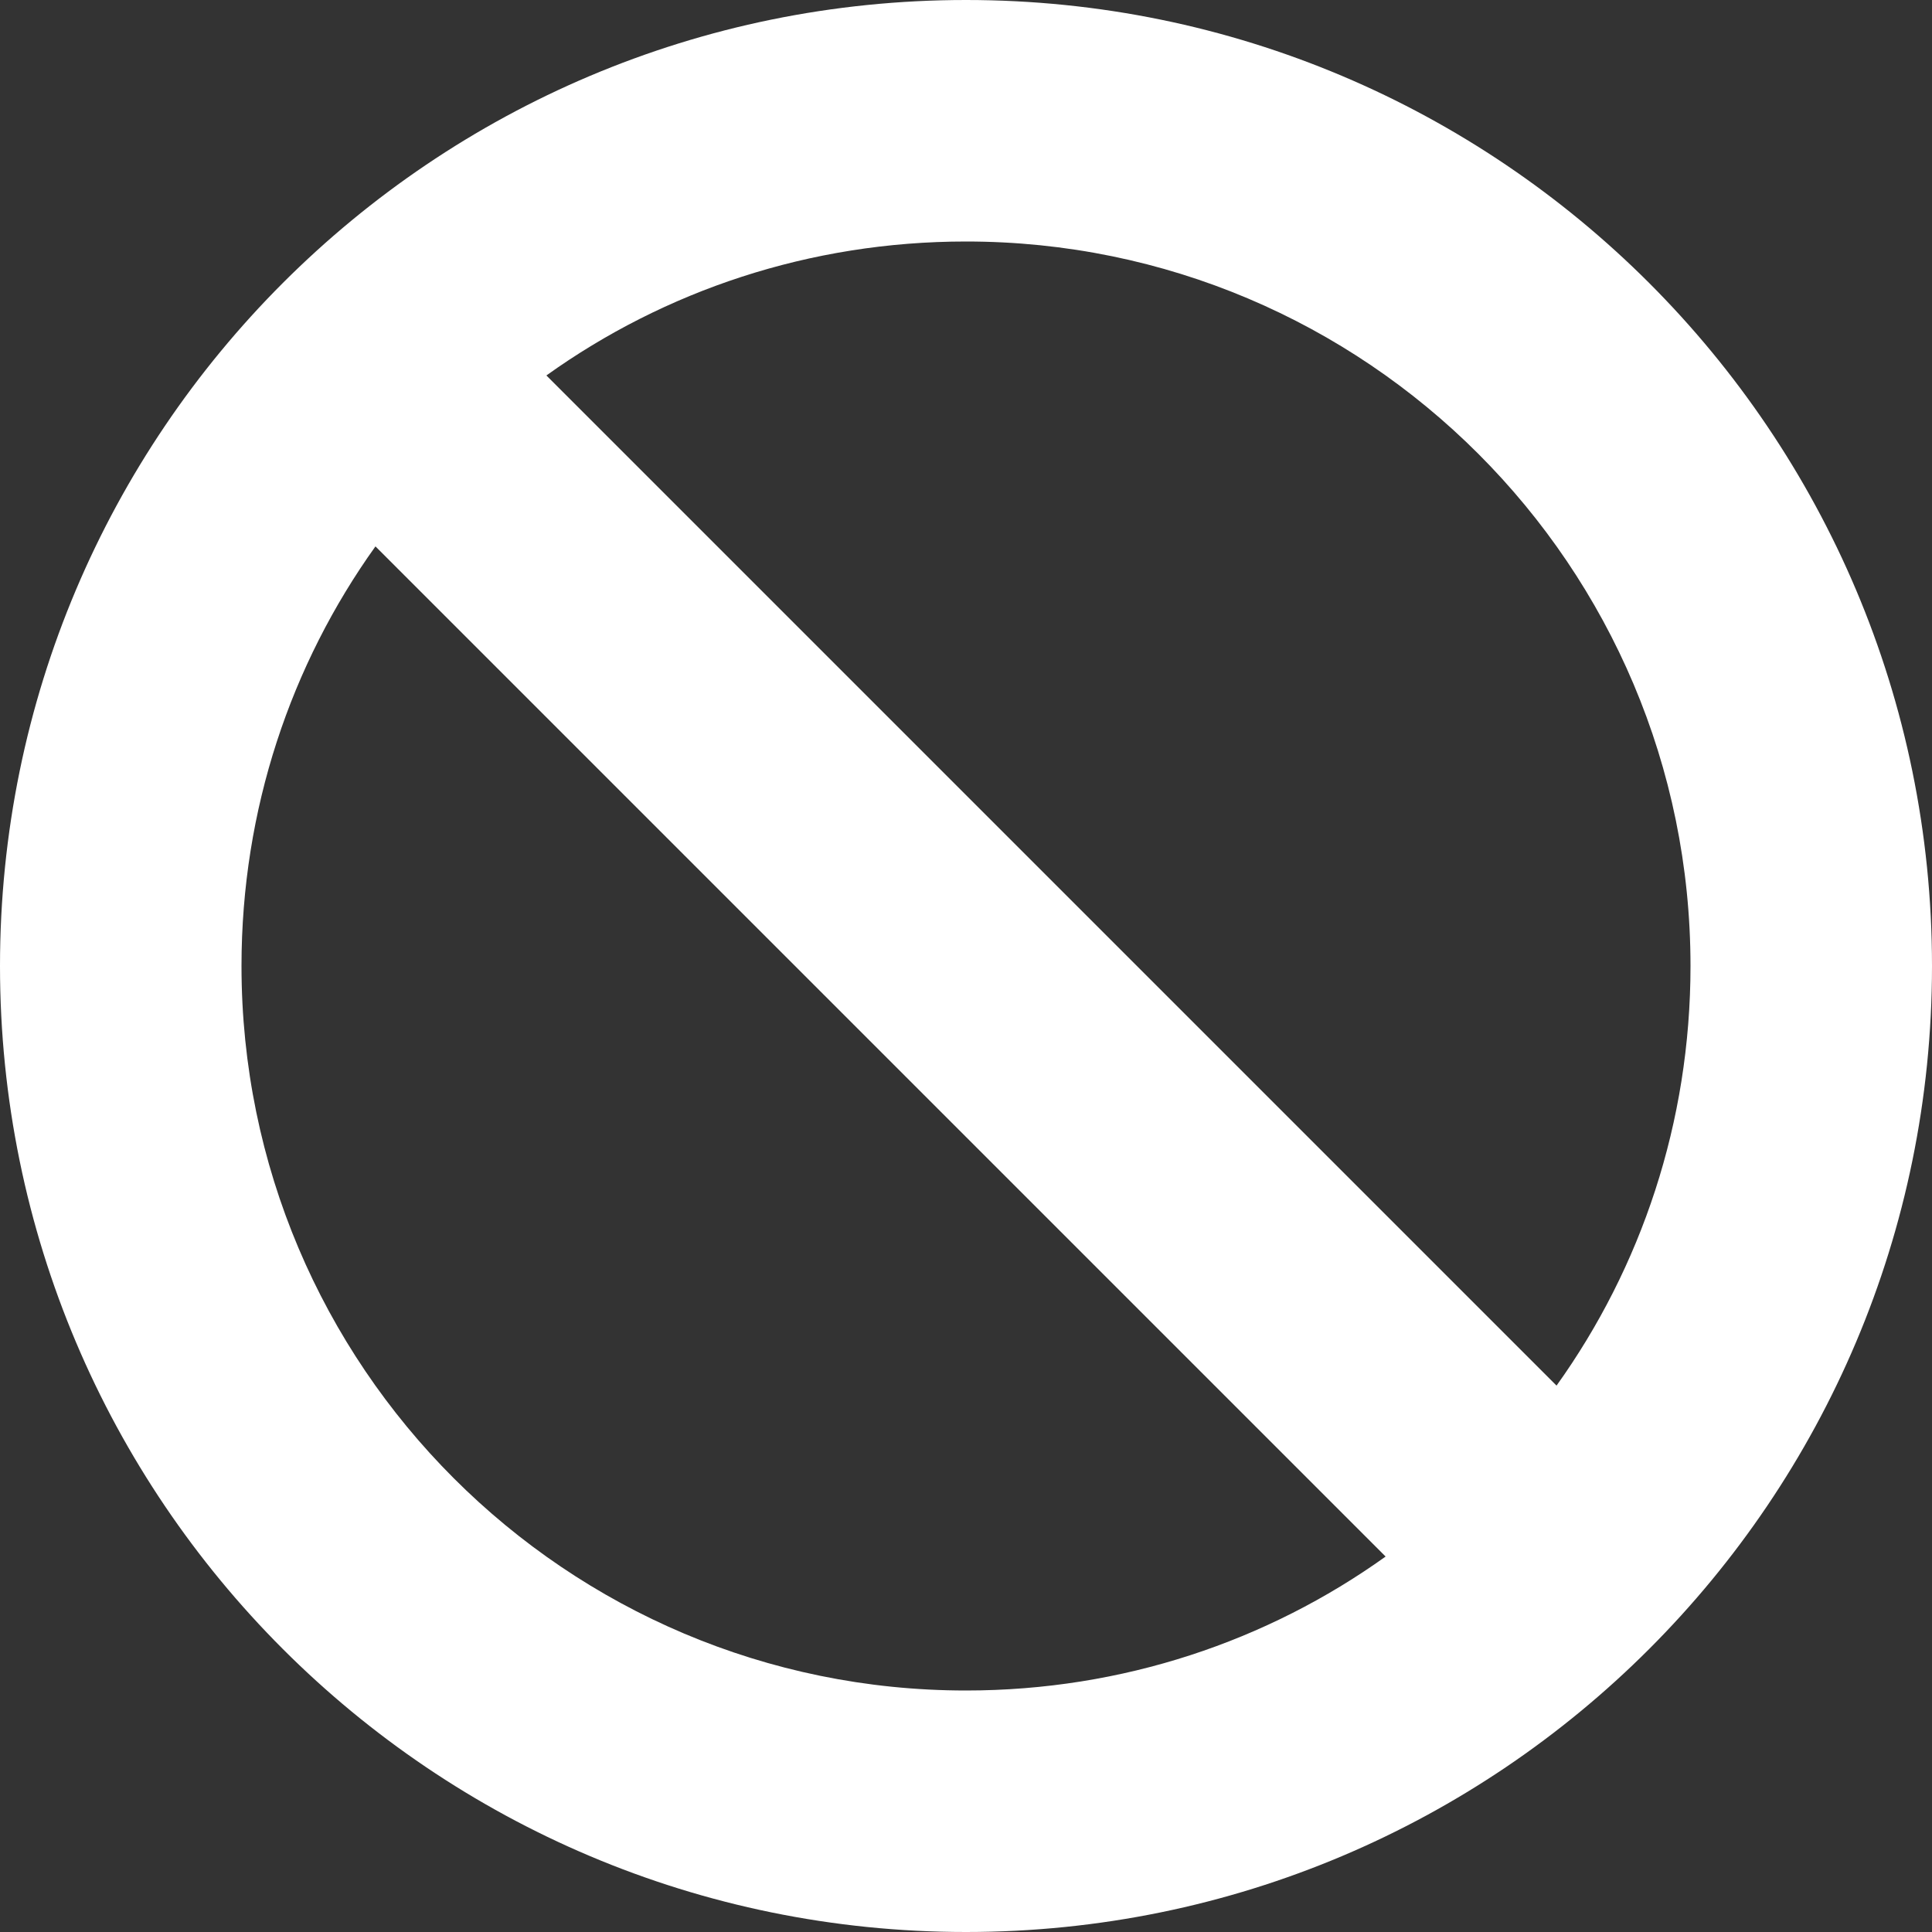 <?xml version="1.0" encoding="utf-8"?>
<!-- Generator: Adobe Illustrator 17.0.0, SVG Export Plug-In . SVG Version: 6.00 Build 0)  -->
<!DOCTYPE svg PUBLIC "-//W3C//DTD SVG 1.1//EN" "http://www.w3.org/Graphics/SVG/1.1/DTD/svg11.dtd">
<svg version="1.1" id="Livello_1" xmlns="http://www.w3.org/2000/svg" xmlns:xlink="http://www.w3.org/1999/xlink" x="0px" y="0px"
	 width="256px" height="256px" viewBox="-0.5 1015.5 256 256" enable-background="new -0.5 1015.5 256 256" xml:space="preserve">
<rect x="-0.5" y="1015.5" width="256" height="256" fill="#333333" stroke="none"/>
<path fill="#FFFFFF" d="M183.1,1221.75L49.25,1087.9c-11.2,15.65-17.75,34.85-17.75,55.6c0,53,43,96,96,96
	C148.25,1239.5,167.45,1232.95,183.1,1221.75z M205.75,1199.1c11.2-15.65,17.75-34.85,17.75-55.6c0-53-43-96-96-96
	c-20.75,0-39.95,6.55-55.6,17.75L205.75,1199.1z M255.5,1143.5c0,70.7-57.3,128-128,128s-128-57.3-128-128s57.3-128,128-128
	S255.5,1072.8,255.5,1143.5z"/>
</svg>
